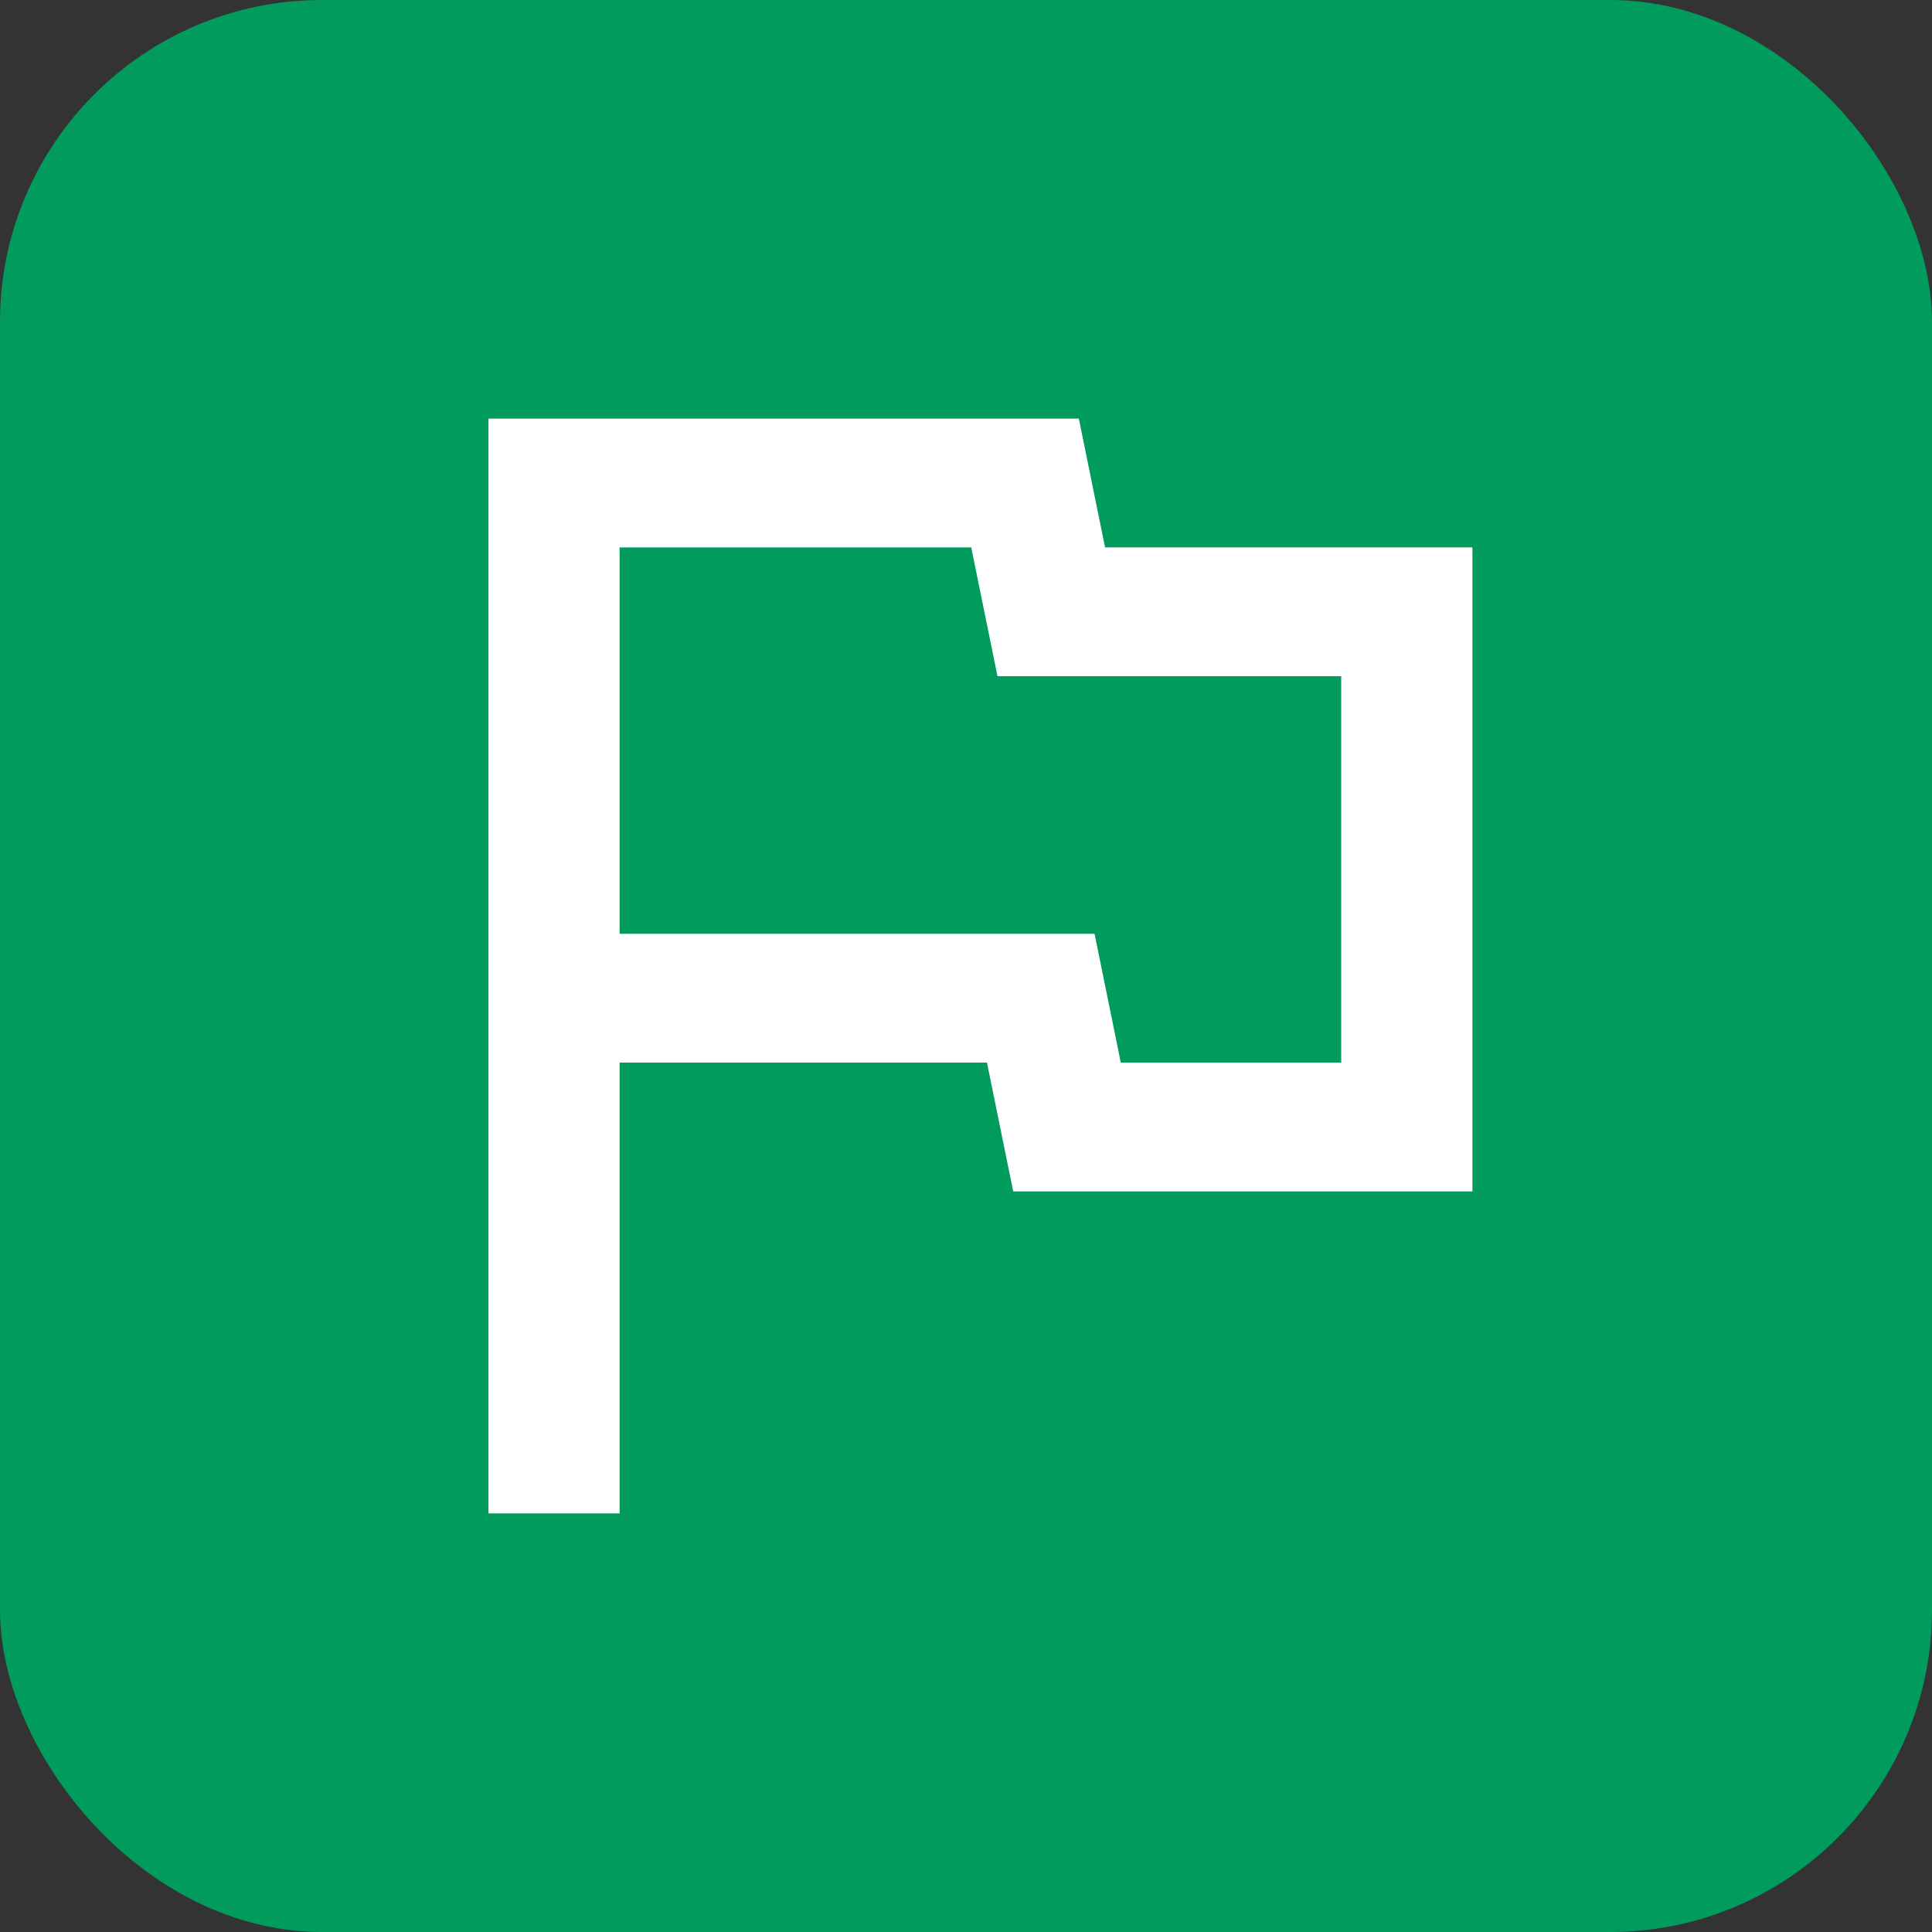<svg width="48" height="48" viewBox="0 0 48 48" fill="none" xmlns="http://www.w3.org/2000/svg">
<rect x="0" y="0" width="48" height="48" fill="#333333" stroke="none"/>
<rect width="48" height="48" rx="8" fill="#019B5D"/>
<path d="M24.13 13.6L24.782 16.8H33.322V26.4H27.846L27.194 23.2H15.394V13.6H24.13ZM26.803 10.4H12.135V37.6H15.394V26.4H24.521L25.173 29.6H36.582V13.6H27.455L26.803 10.4Z" fill="white"/>
</svg>
